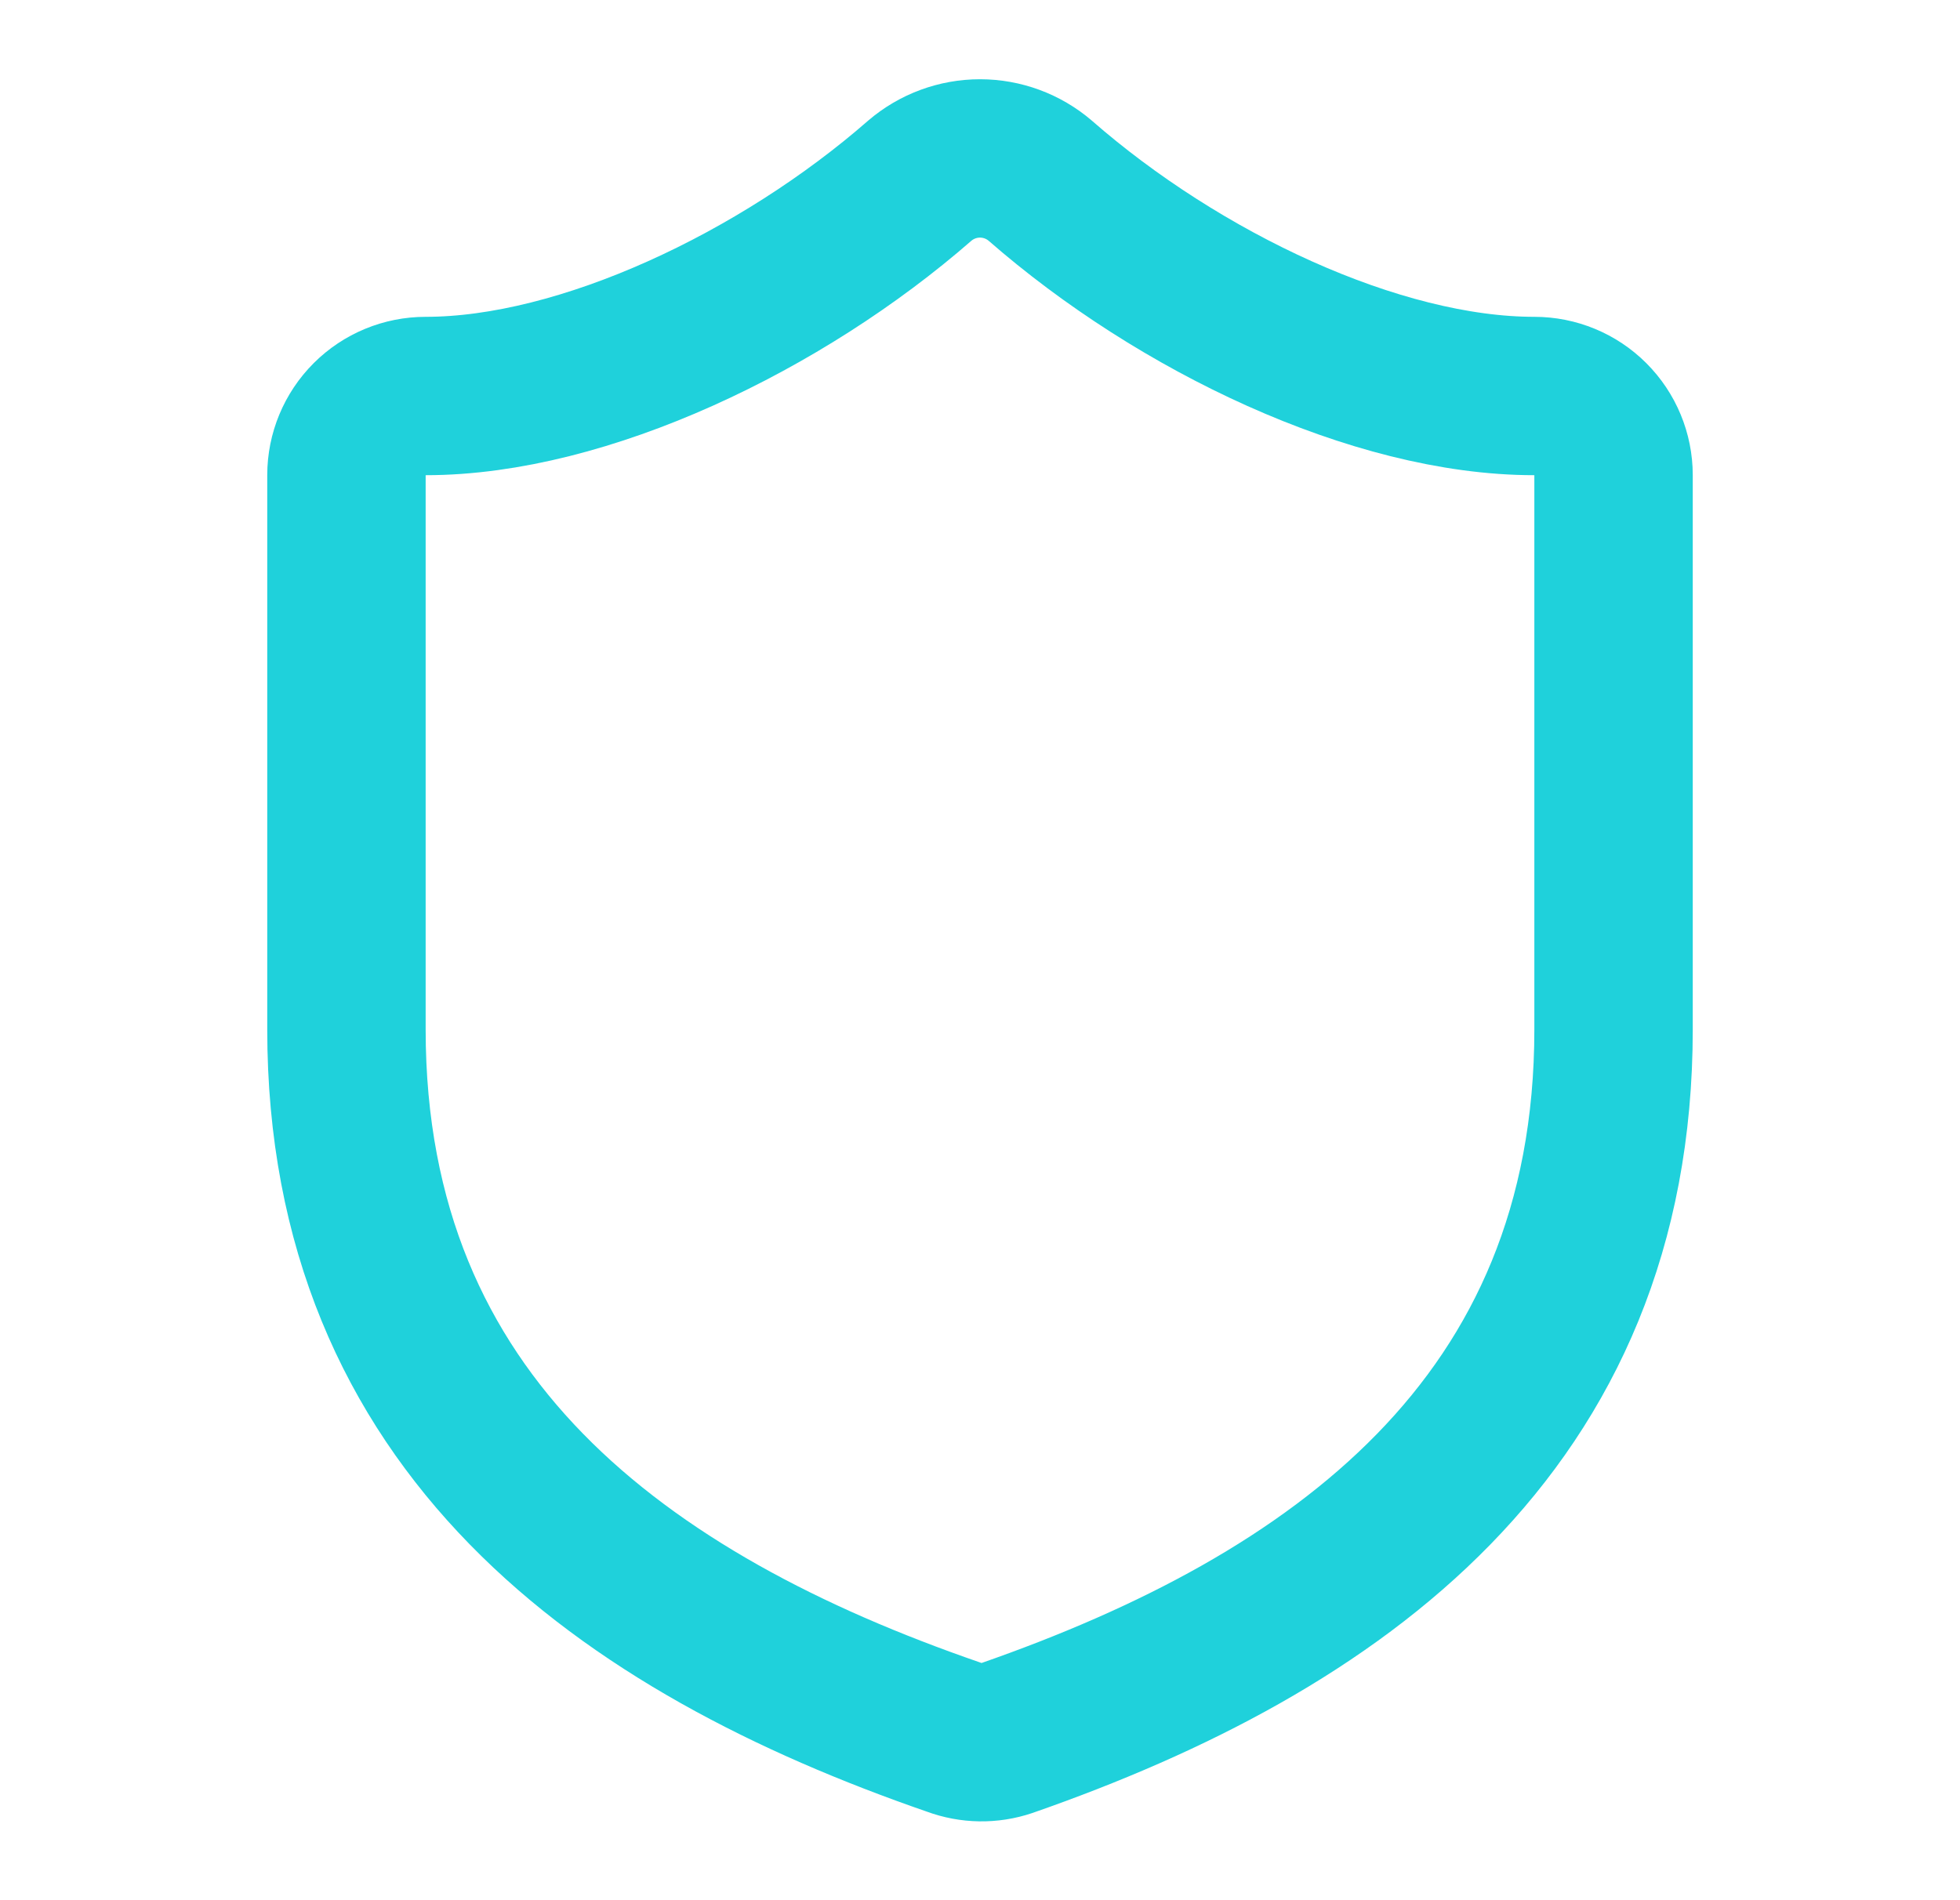 <svg width="33" height="32" viewBox="0 0 33 32" fill="none" xmlns="http://www.w3.org/2000/svg">
<path d="M27.167 17.335C27.167 24.002 22.5 27.335 16.953 29.269C16.663 29.367 16.347 29.362 16.06 29.255C10.5 27.335 5.833 24.002 5.833 17.335V8.002C5.833 7.648 5.974 7.309 6.224 7.059C6.474 6.809 6.813 6.669 7.167 6.669C9.833 6.669 13.167 5.069 15.487 3.042C15.769 2.801 16.128 2.668 16.5 2.668C16.872 2.668 17.231 2.801 17.513 3.042C19.847 5.082 23.167 6.669 25.833 6.669C26.187 6.669 26.526 6.809 26.776 7.059C27.026 7.309 27.167 7.648 27.167 8.002V17.335Z" stroke="#1FD1DB" stroke-width="2.667" stroke-linecap="round" stroke-linejoin="round"/>
</svg>
